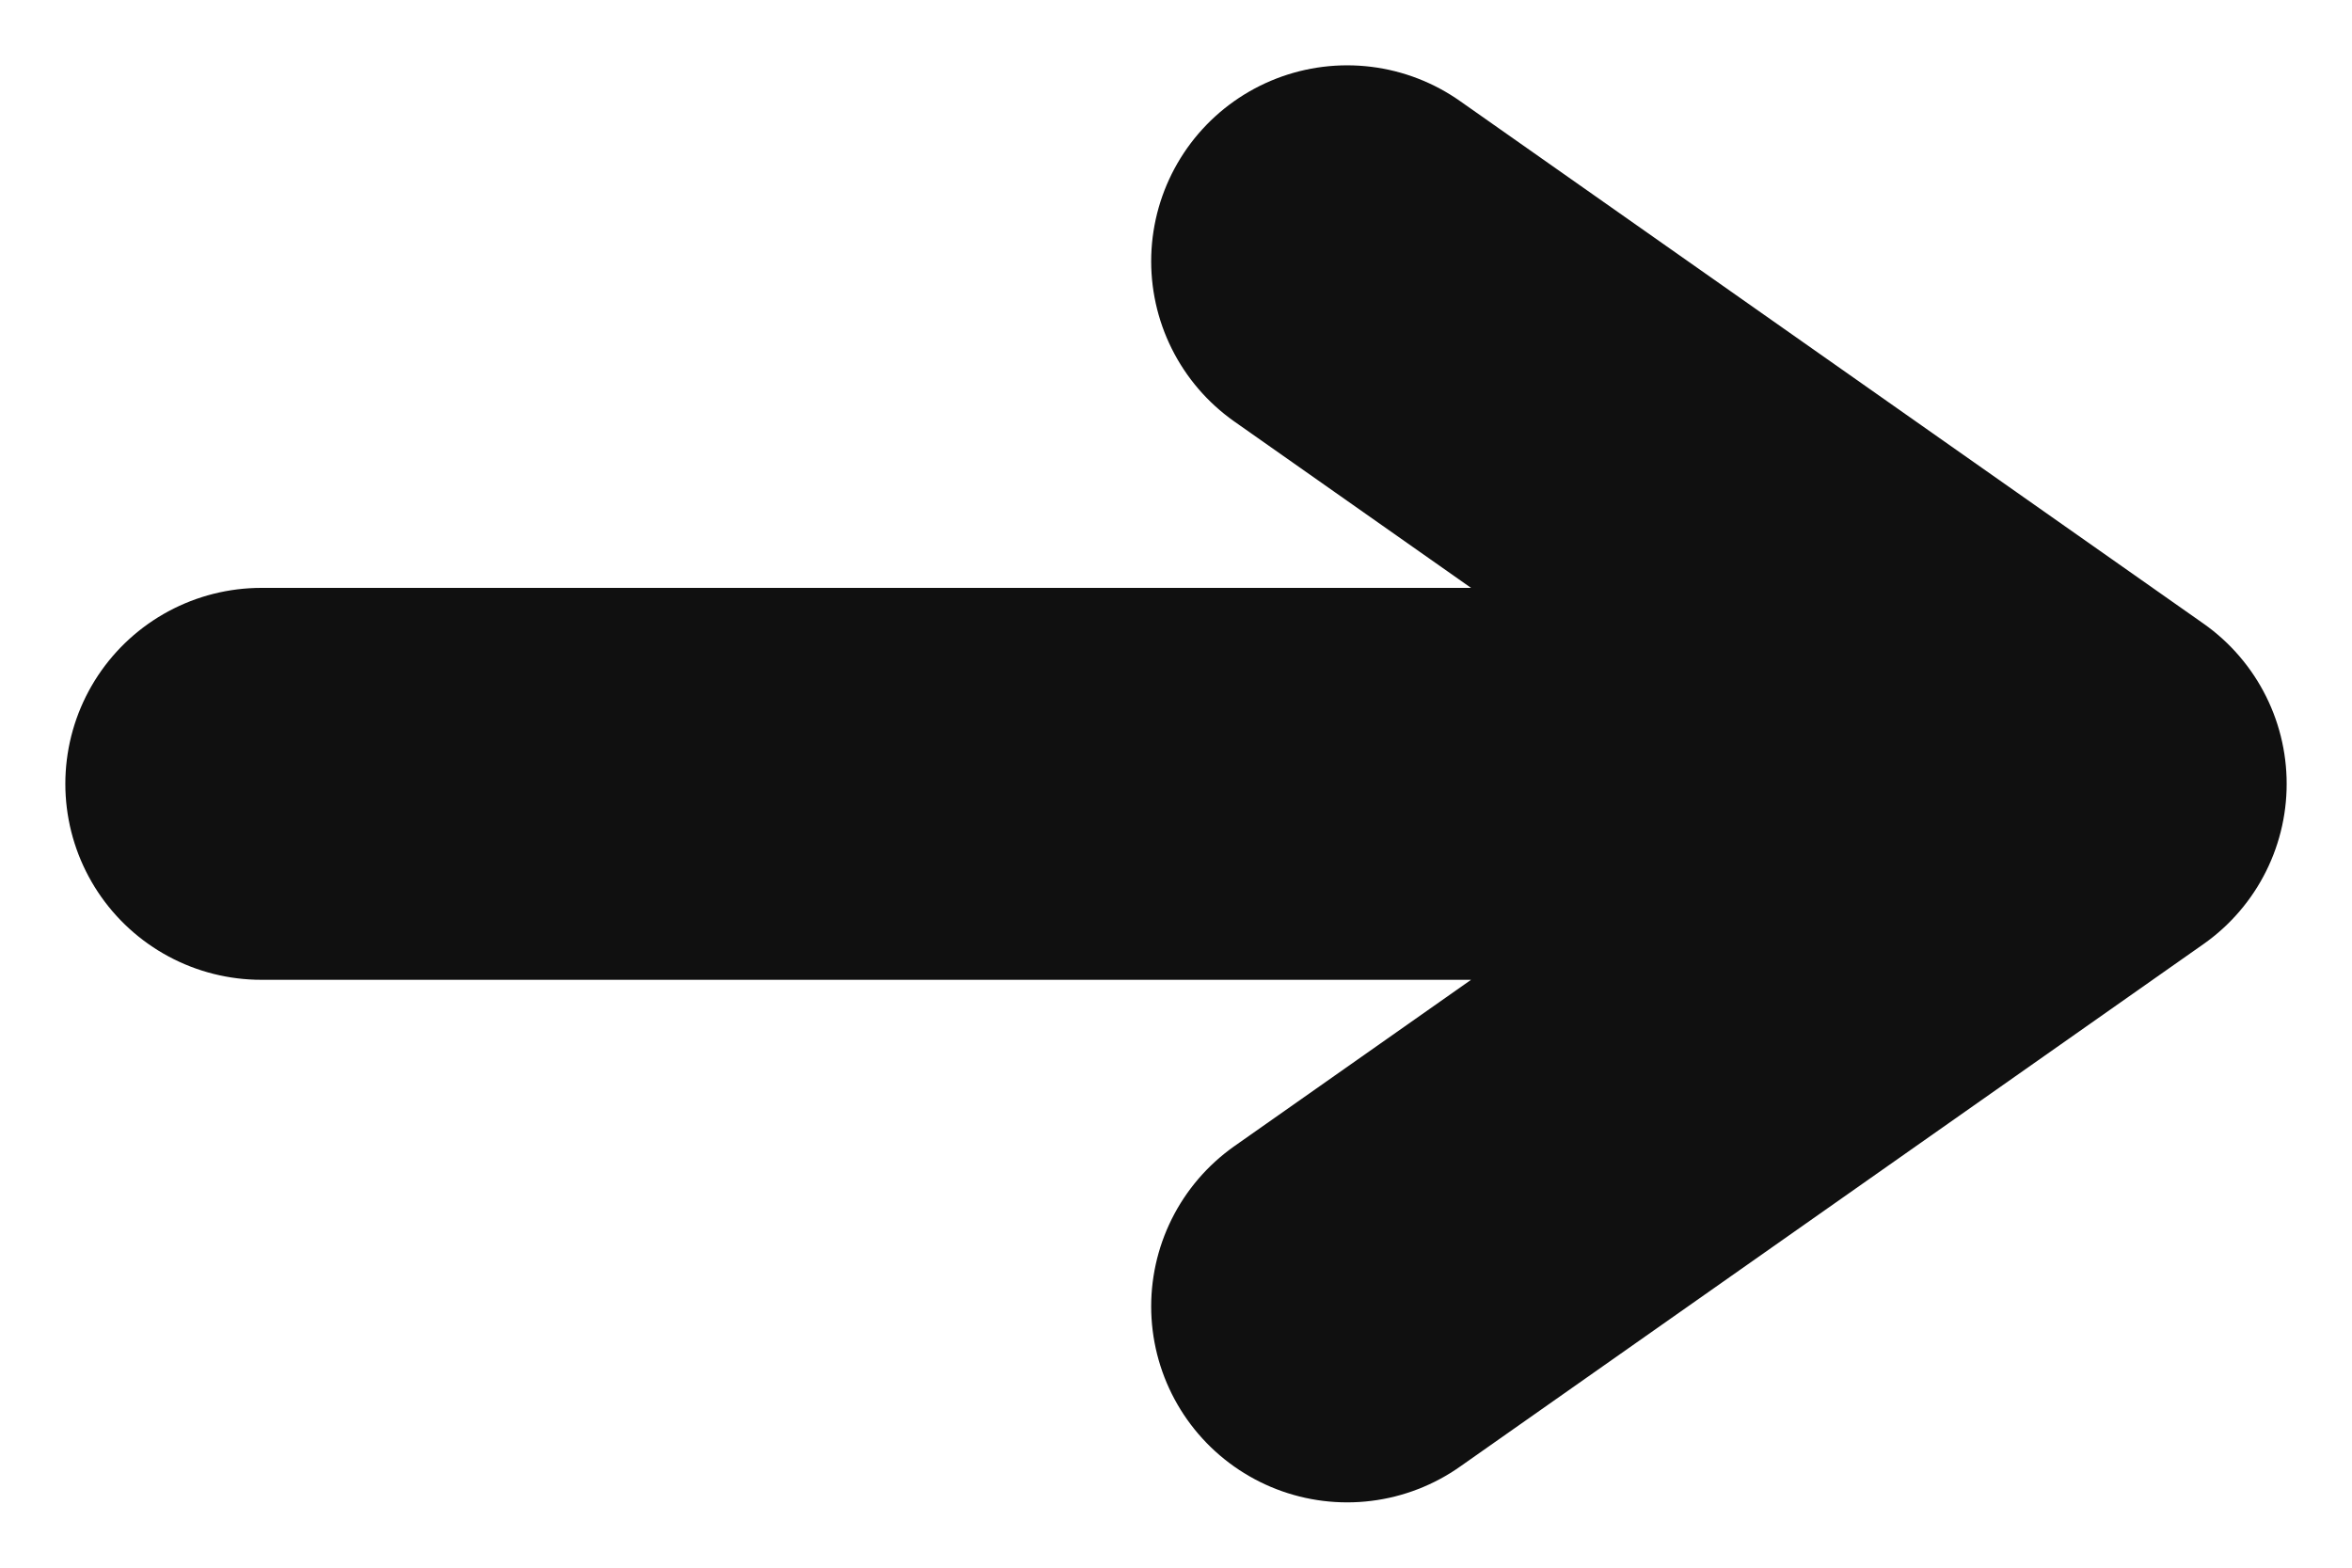 <svg width="9" height="6" viewBox="0 0 9 6" fill="none" xmlns="http://www.w3.org/2000/svg">
<path d="M1 3L8 3M8 3L5.155 5M8 3L5.155 1" stroke="#101010" stroke-width="1.5" stroke-linecap="round" stroke-linejoin="round"/>
</svg>
